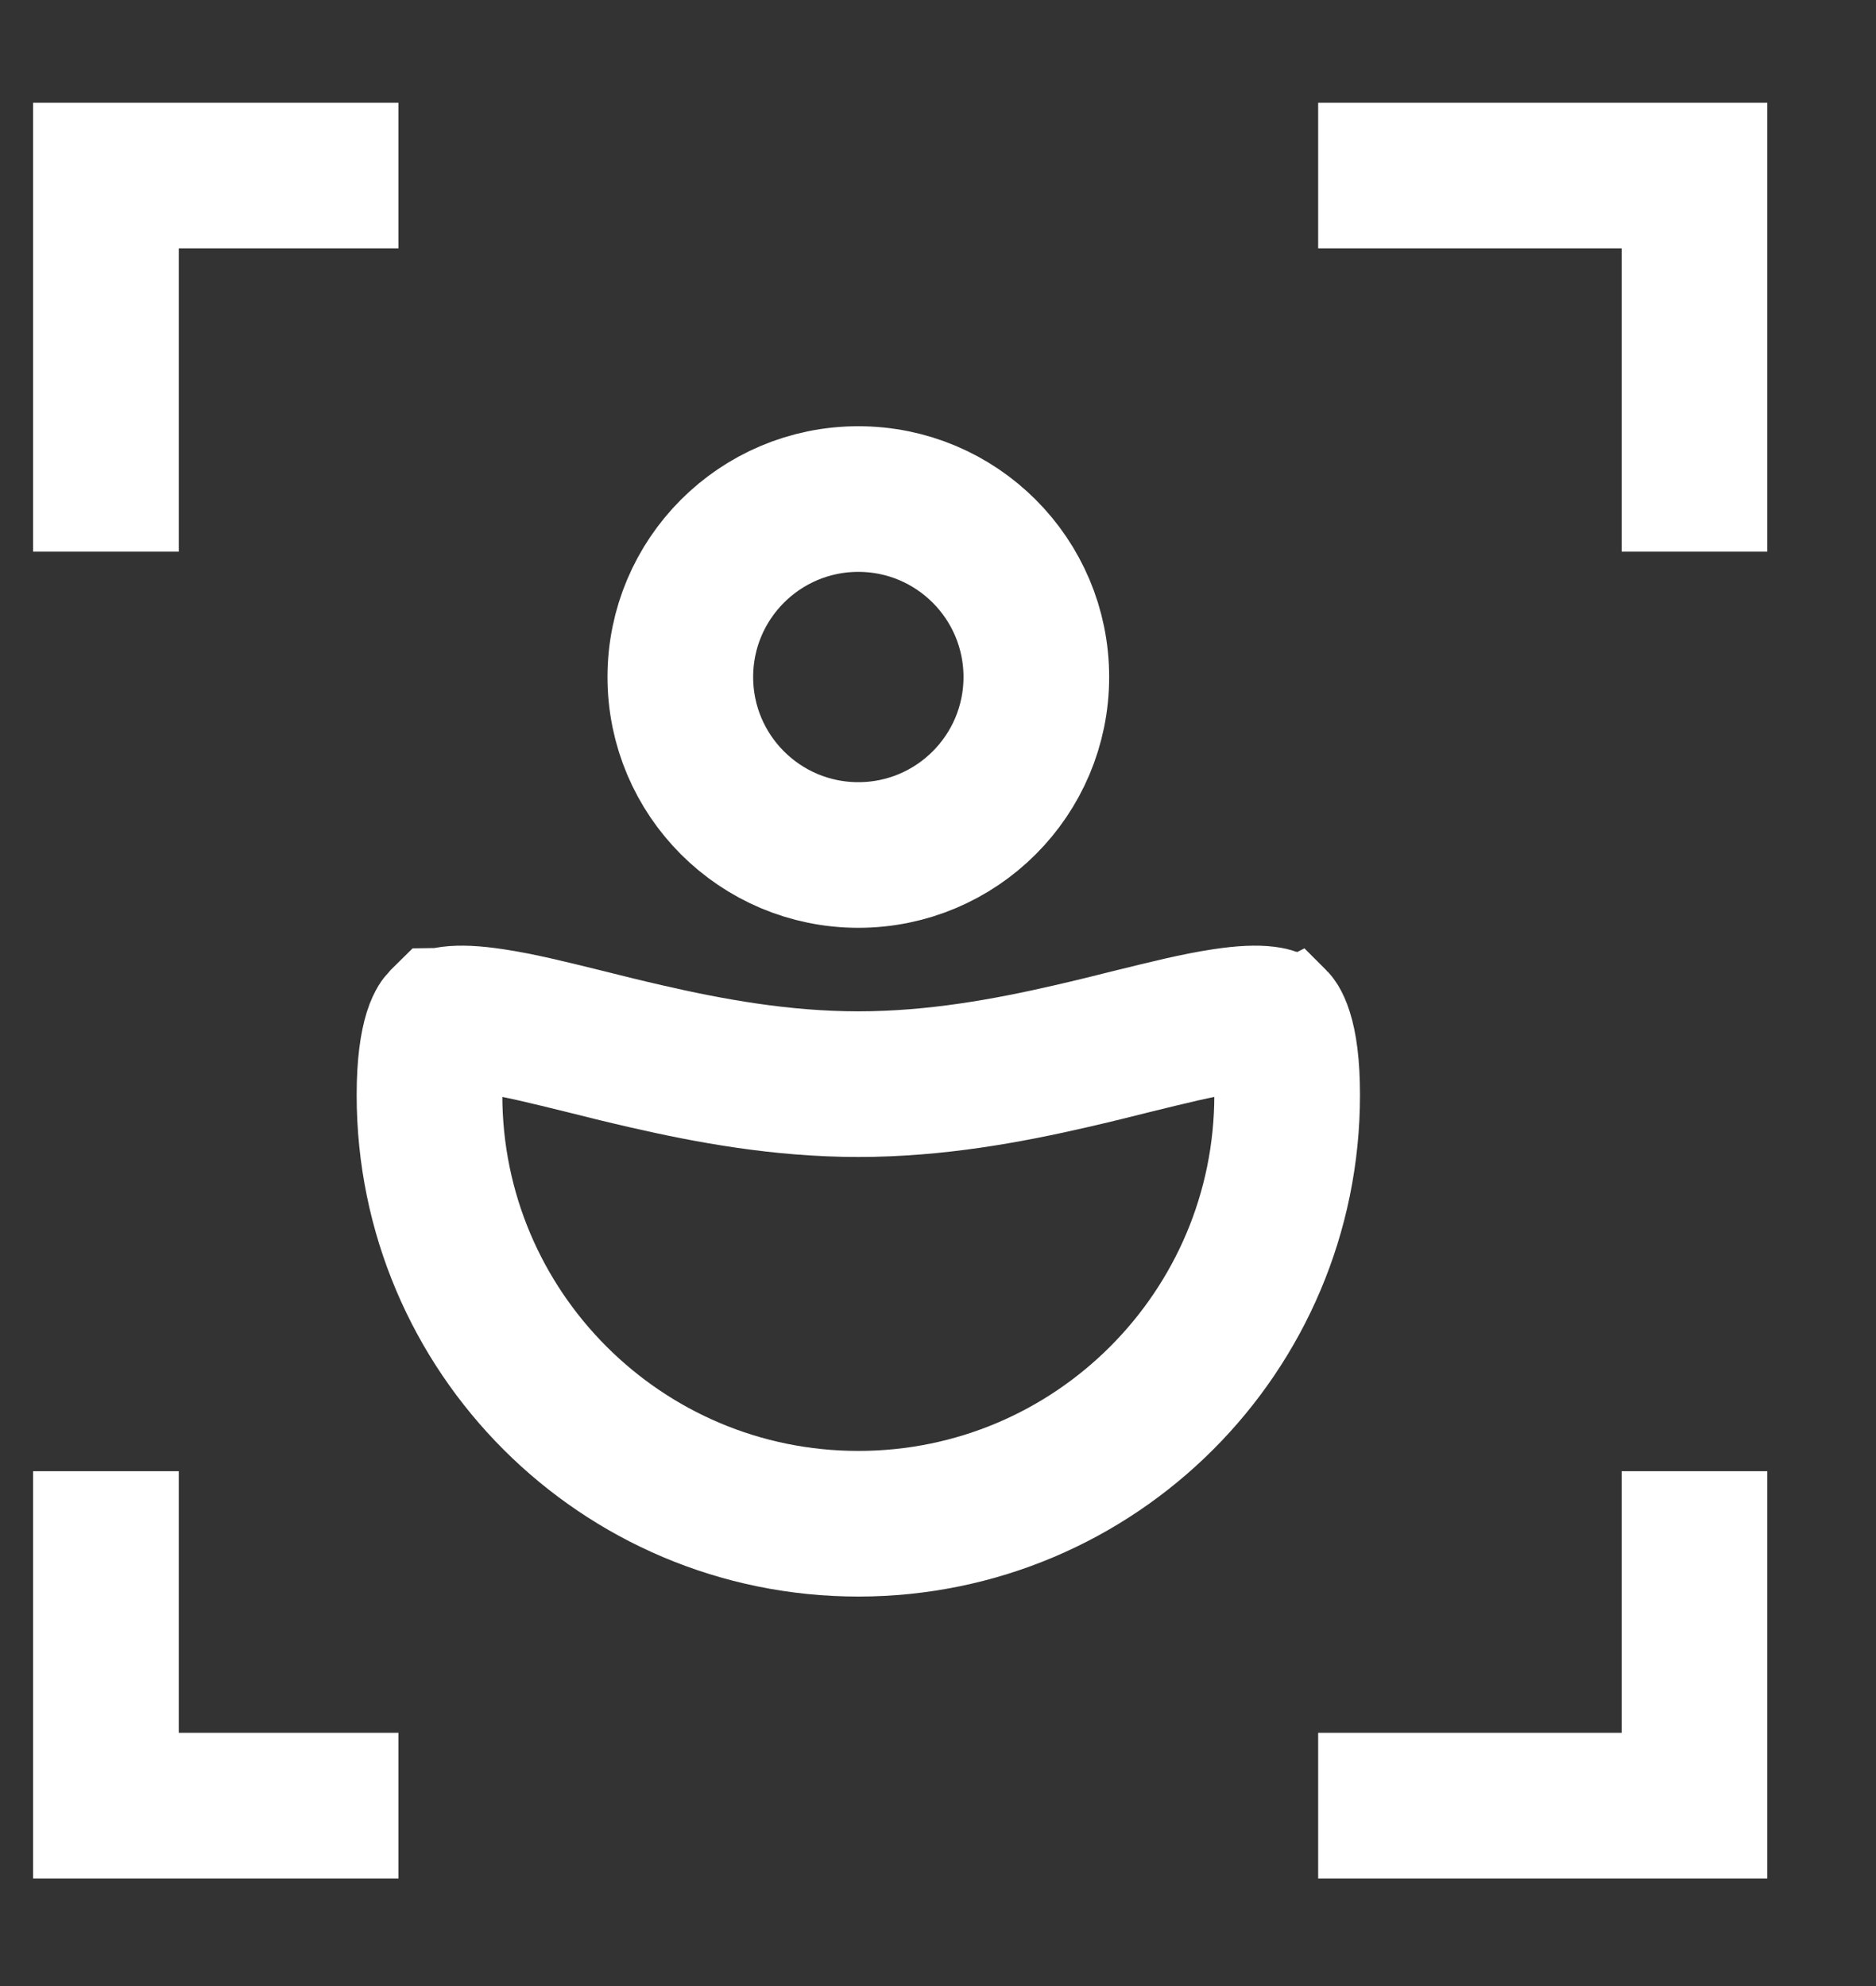 <svg width="17" height="18" viewBox="0 0 17 18" fill="none" xmlns="http://www.w3.org/2000/svg">
<rect x="0" y="0" width="17" height="18" fill="#333333" stroke="none"/>
<circle cx="7.778" cy="6.136" r="1.613" stroke="white" stroke-width="1.32"/>
<path d="M11.664 9.924C11.664 12.07 9.925 13.81 7.778 13.81C5.632 13.81 3.892 12.07 3.892 9.924C3.892 9.649 3.921 9.475 3.954 9.369C3.97 9.318 3.986 9.289 3.995 9.274C4 9.266 4.003 9.262 4.005 9.26C4.007 9.258 4.008 9.257 4.008 9.257L4.01 9.255C4.011 9.255 4.014 9.253 4.019 9.251C4.03 9.247 4.052 9.241 4.089 9.236C4.168 9.226 4.288 9.229 4.465 9.256C4.712 9.293 4.974 9.359 5.292 9.437C5.463 9.48 5.651 9.527 5.861 9.575C6.423 9.704 7.077 9.826 7.778 9.826C8.48 9.826 9.134 9.704 9.696 9.575C9.906 9.527 10.094 9.48 10.265 9.437C10.583 9.359 10.845 9.293 11.091 9.256C11.269 9.229 11.389 9.226 11.468 9.236C11.505 9.241 11.527 9.247 11.537 9.251C11.543 9.253 11.546 9.255 11.547 9.255L11.549 9.257C11.549 9.257 11.55 9.258 11.552 9.26C11.554 9.262 11.557 9.266 11.562 9.274C11.571 9.289 11.586 9.318 11.602 9.369C11.636 9.475 11.664 9.649 11.664 9.924Z" stroke="white" stroke-width="1.32"/>
<path d="M0.96 5V1.591H3.611M11.945 1.591C12.248 1.591 14.345 1.591 15.355 1.591V5M15.355 13.334V16.365H11.945M3.611 16.365H0.96V13.334" stroke="white" stroke-width="1.32"/>
</svg>
